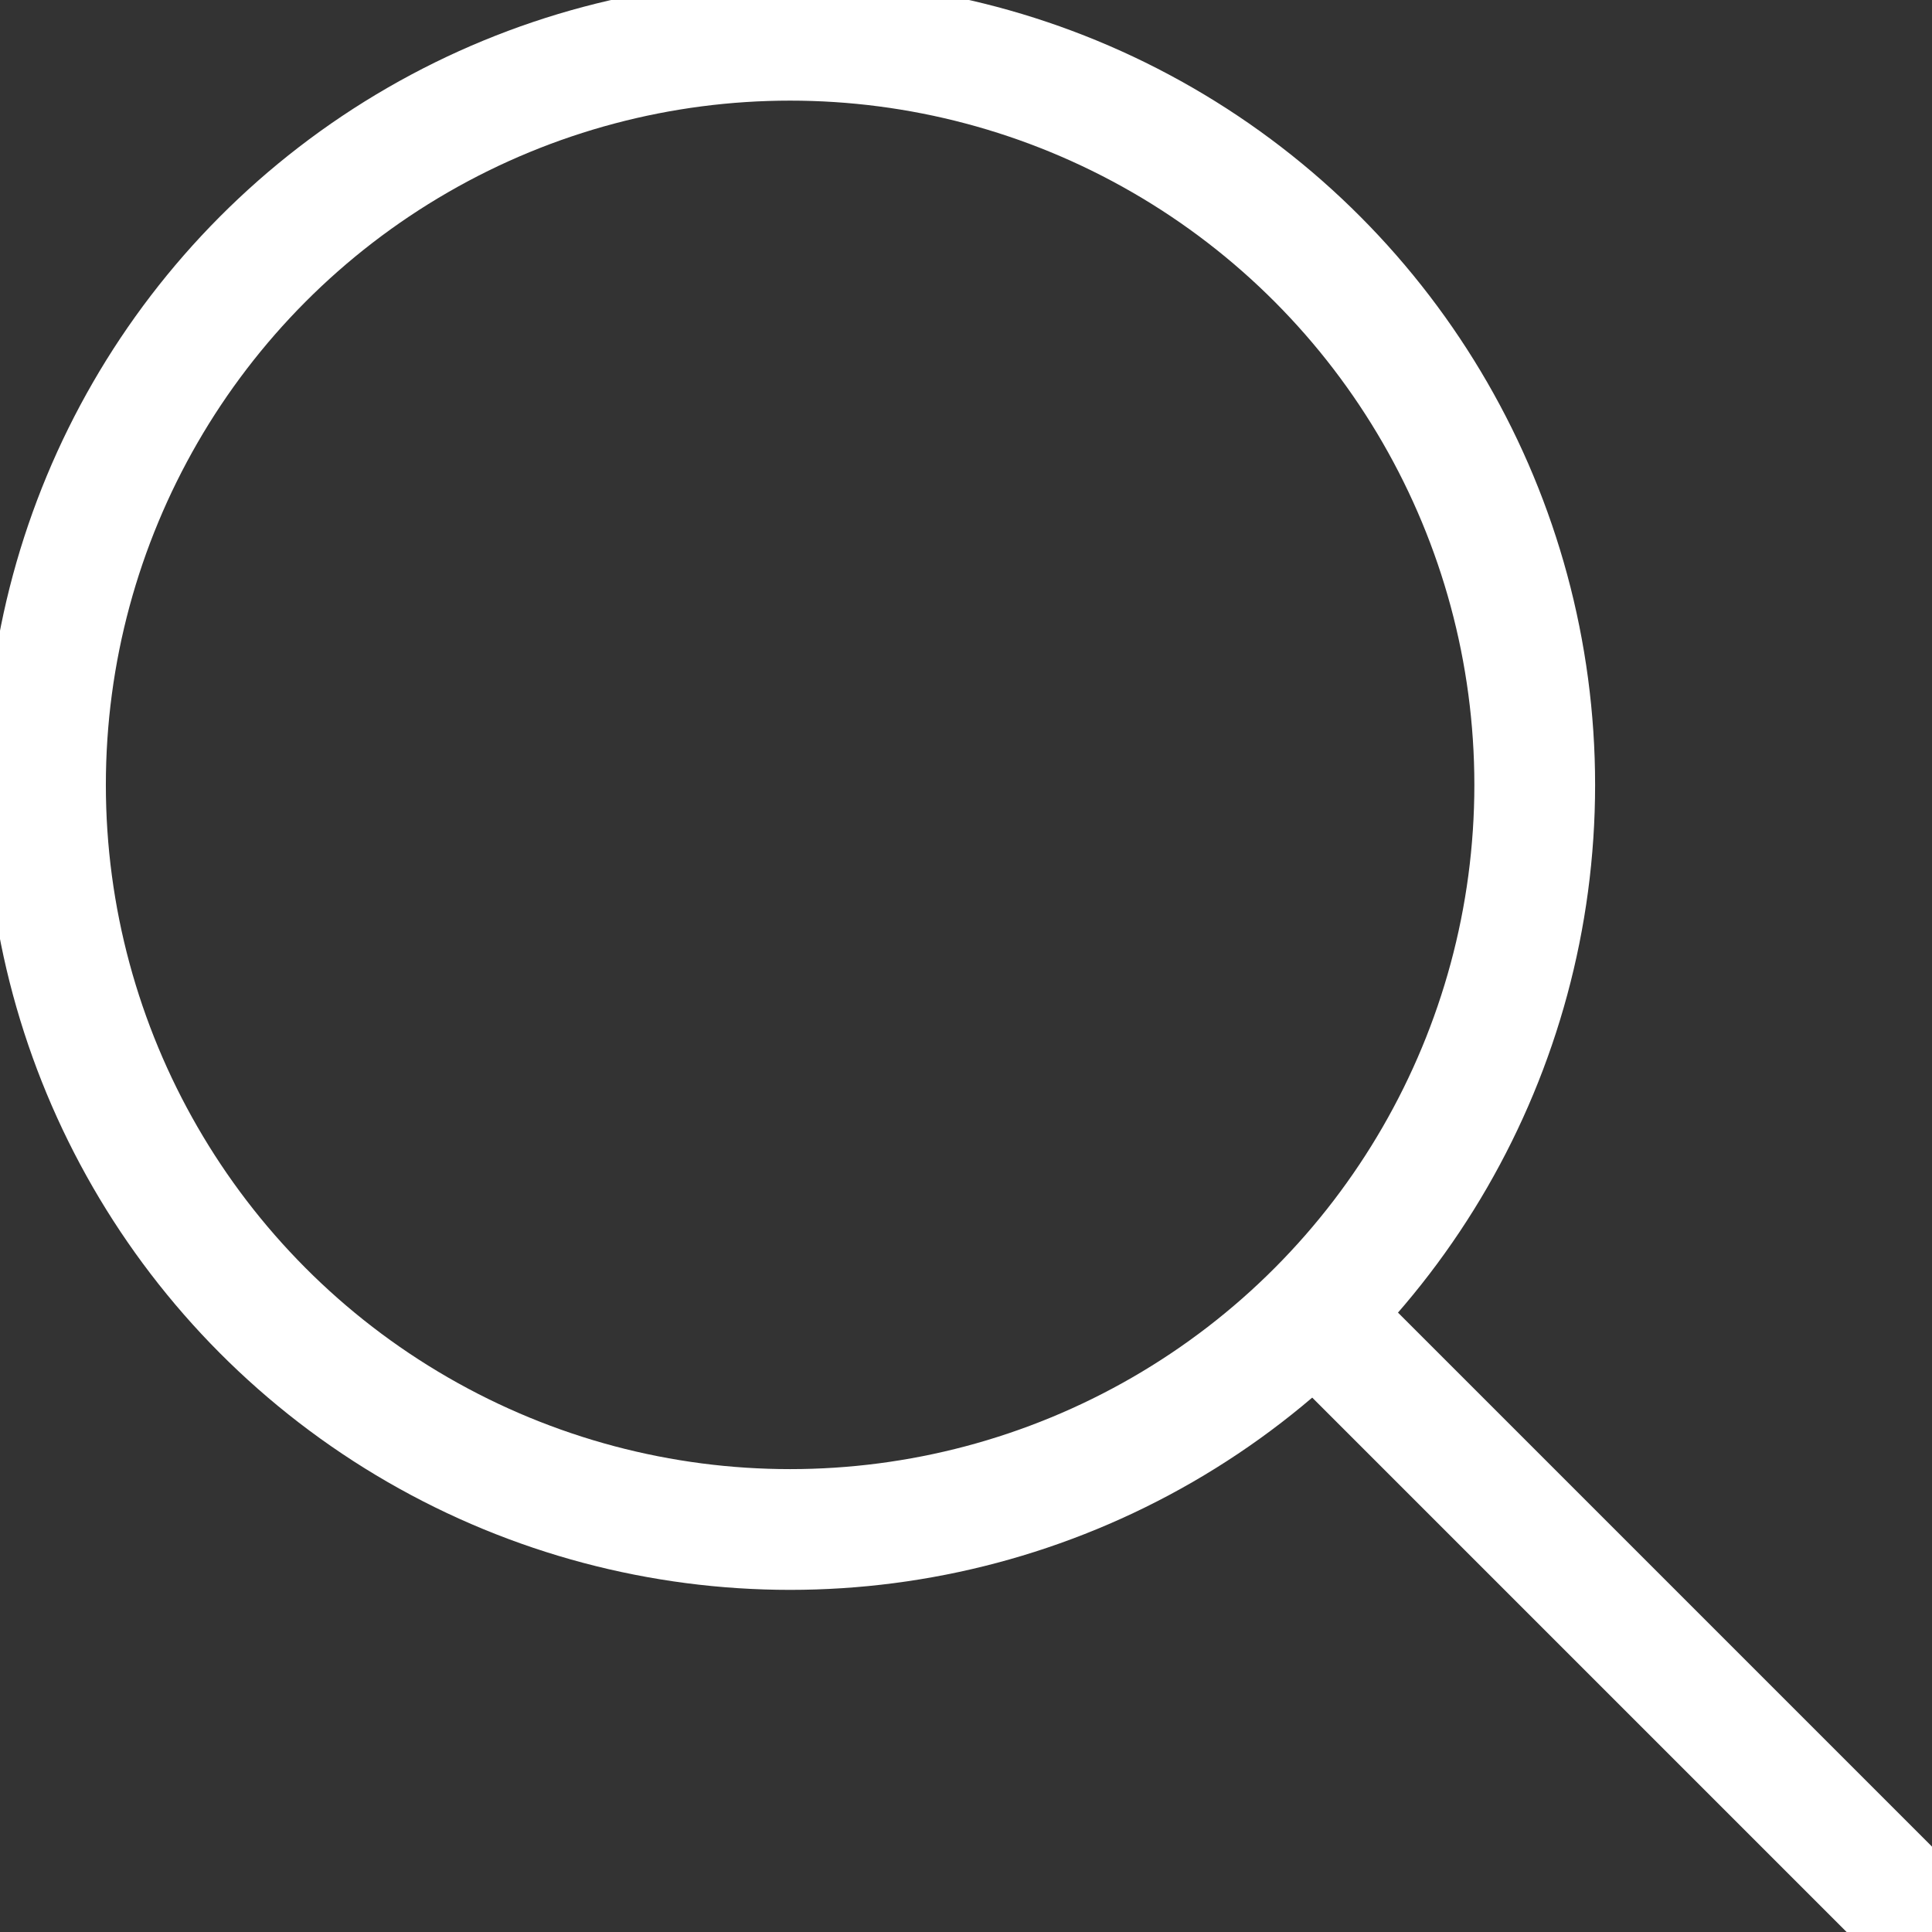 <svg viewBox="0 0 48 48" xmlns="http://www.w3.org/2000/svg"><rect x="0" y="0" width="48" height="48" fill="#333333" stroke="none"/><g fill="none" stroke="#fff" stroke-linecap="round" stroke-linejoin="round" stroke-width="3"><circle cx="19.63" cy="19.5" r="18.5"/><path d="m47 47-14-14"/></g></svg>
